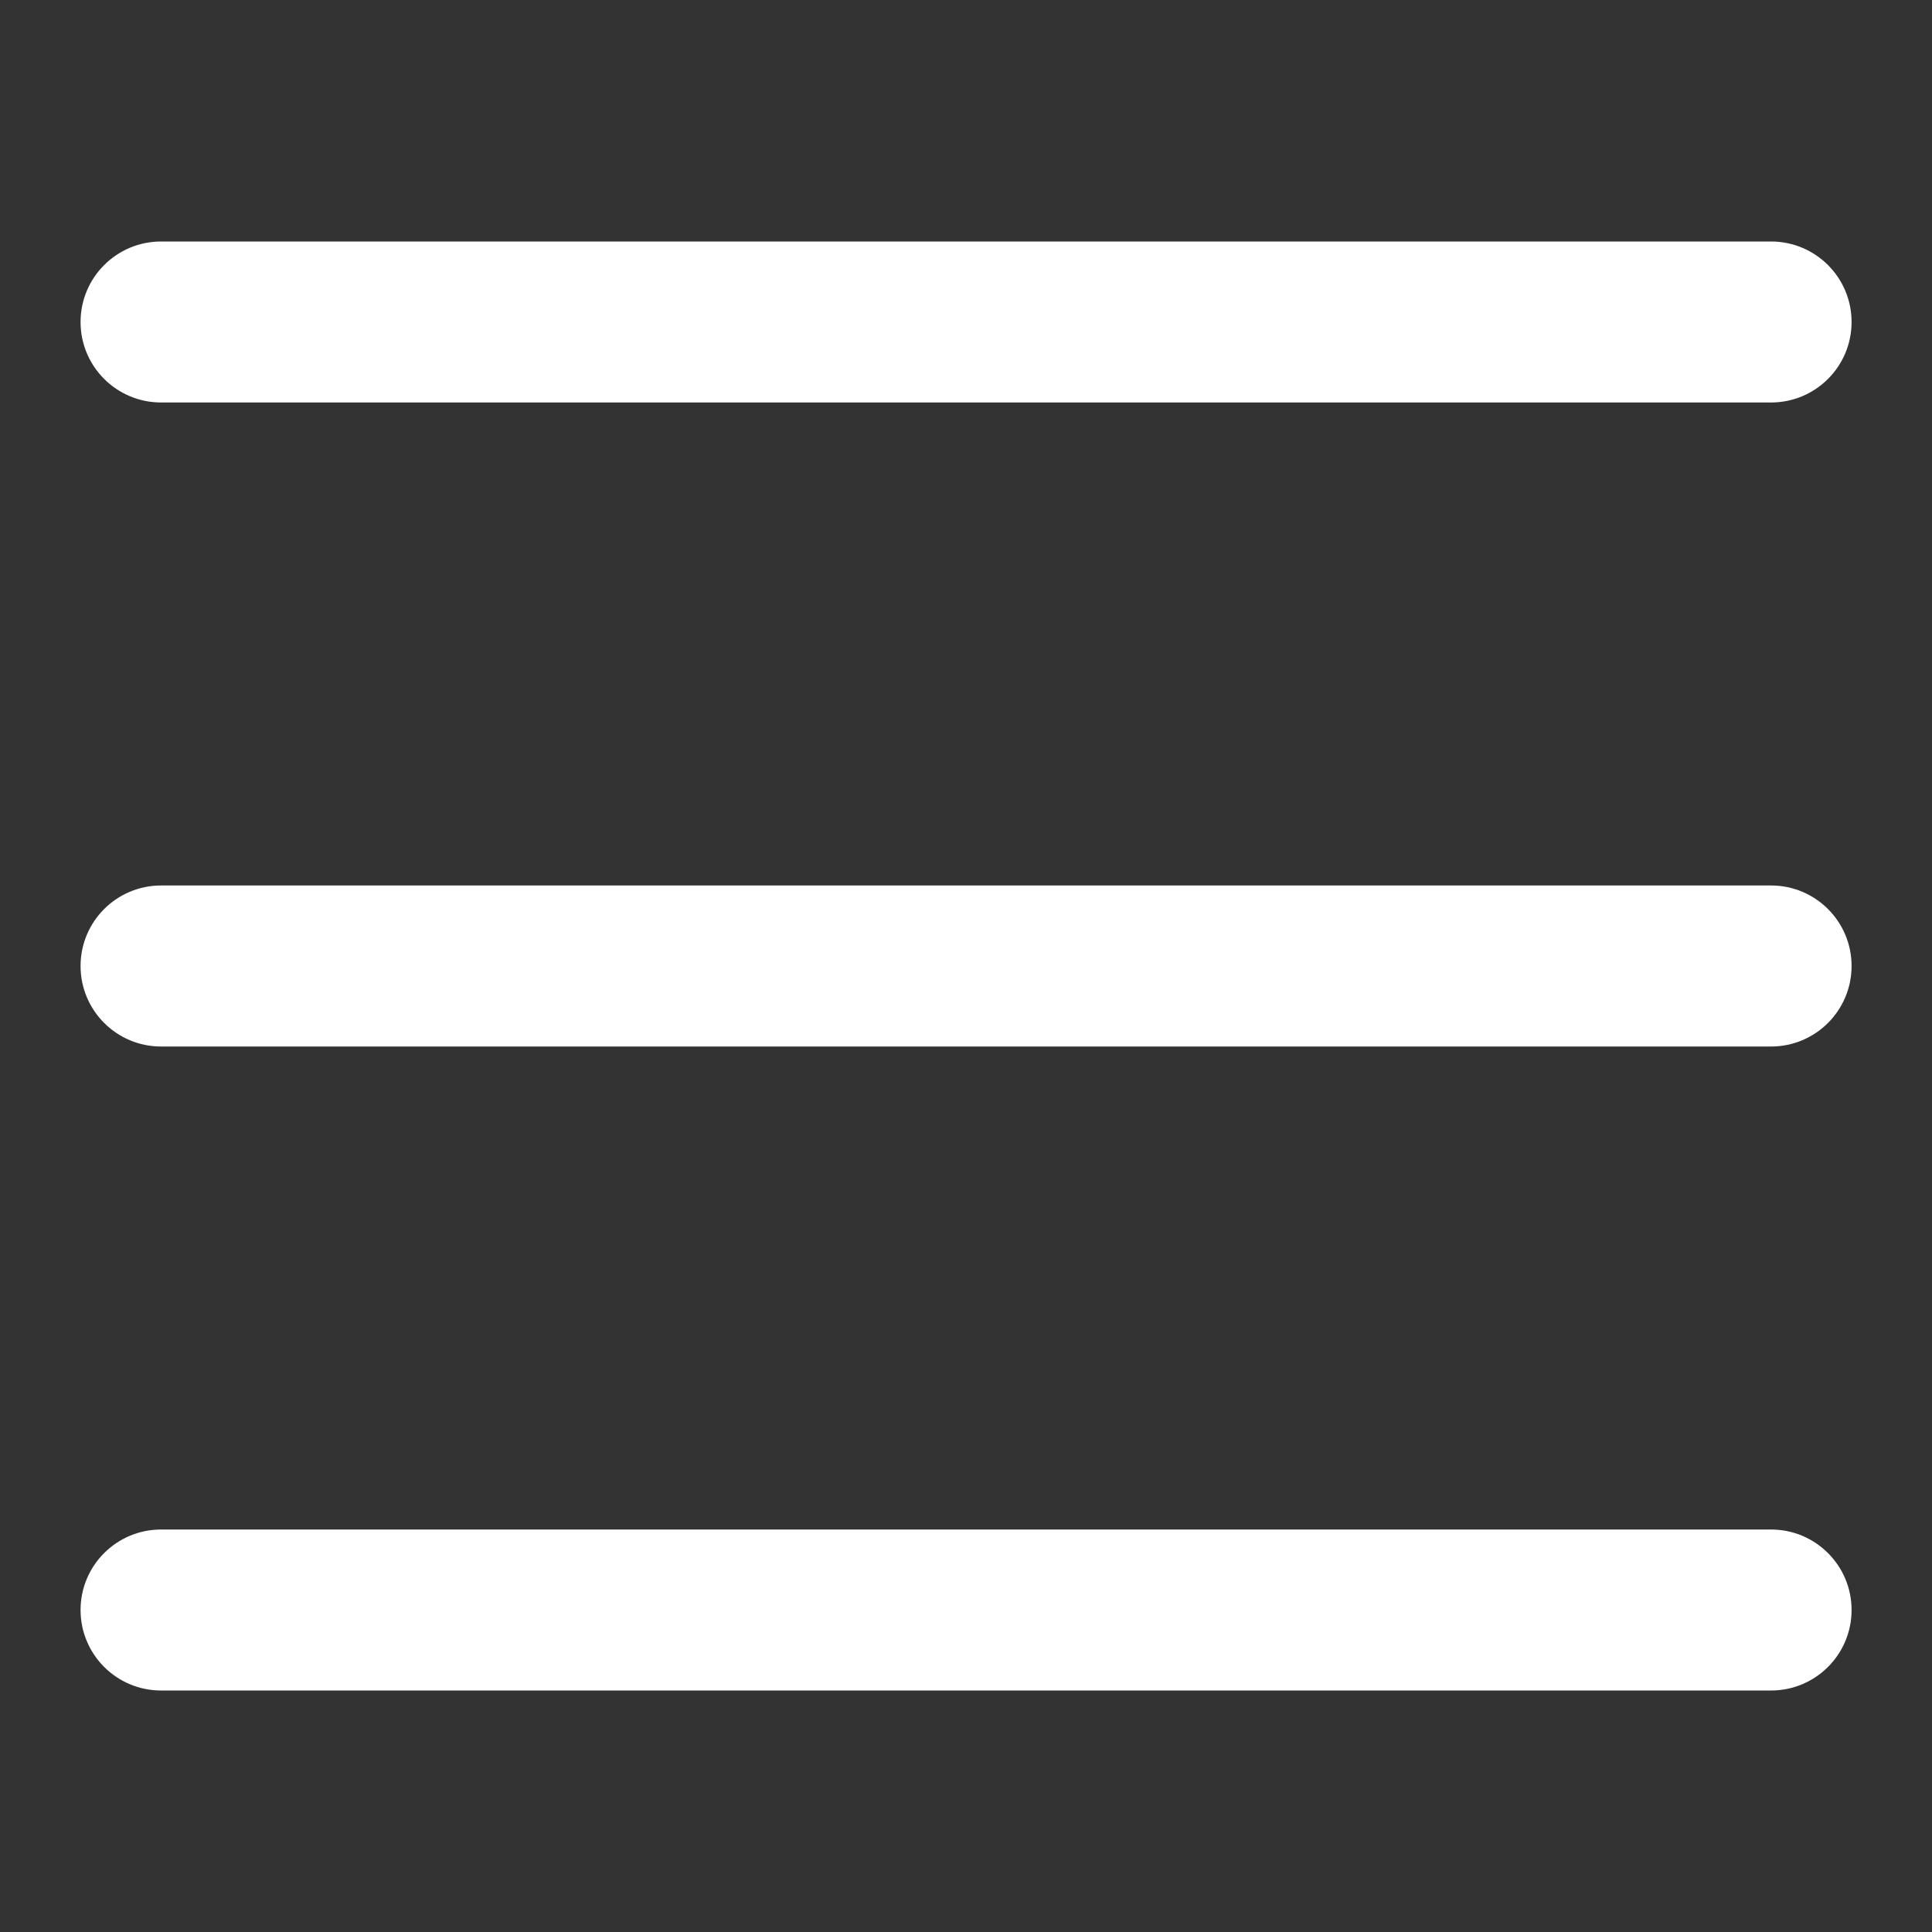 <svg width="40" height="40" viewBox="0 0 40 40" fill="none" xmlns="http://www.w3.org/2000/svg">
    <rect x="0" y="0" width="40" height="40" fill="#333333" stroke="none"/>
    <path d="M1.668 20C1.668 19.079 2.414 18.333 3.335 18.333H36.668C37.589 18.333 38.335 19.079 38.335 20C38.335 20.92 37.589 21.667 36.668 21.667H3.335C2.414 21.667 1.668 20.92 1.668 20Z" fill="white"/>
    <path d="M1.668 6.667C1.668 5.746 2.414 5 3.335 5H36.668C37.589 5 38.335 5.746 38.335 6.667C38.335 7.587 37.589 8.333 36.668 8.333H3.335C2.414 8.333 1.668 7.587 1.668 6.667Z" fill="white"/>
    <path d="M1.668 33.333C1.668 32.413 2.414 31.667 3.335 31.667H36.668C37.589 31.667 38.335 32.413 38.335 33.333C38.335 34.254 37.589 35 36.668 35H3.335C2.414 35 1.668 34.254 1.668 33.333Z" fill="white"/>
</svg>